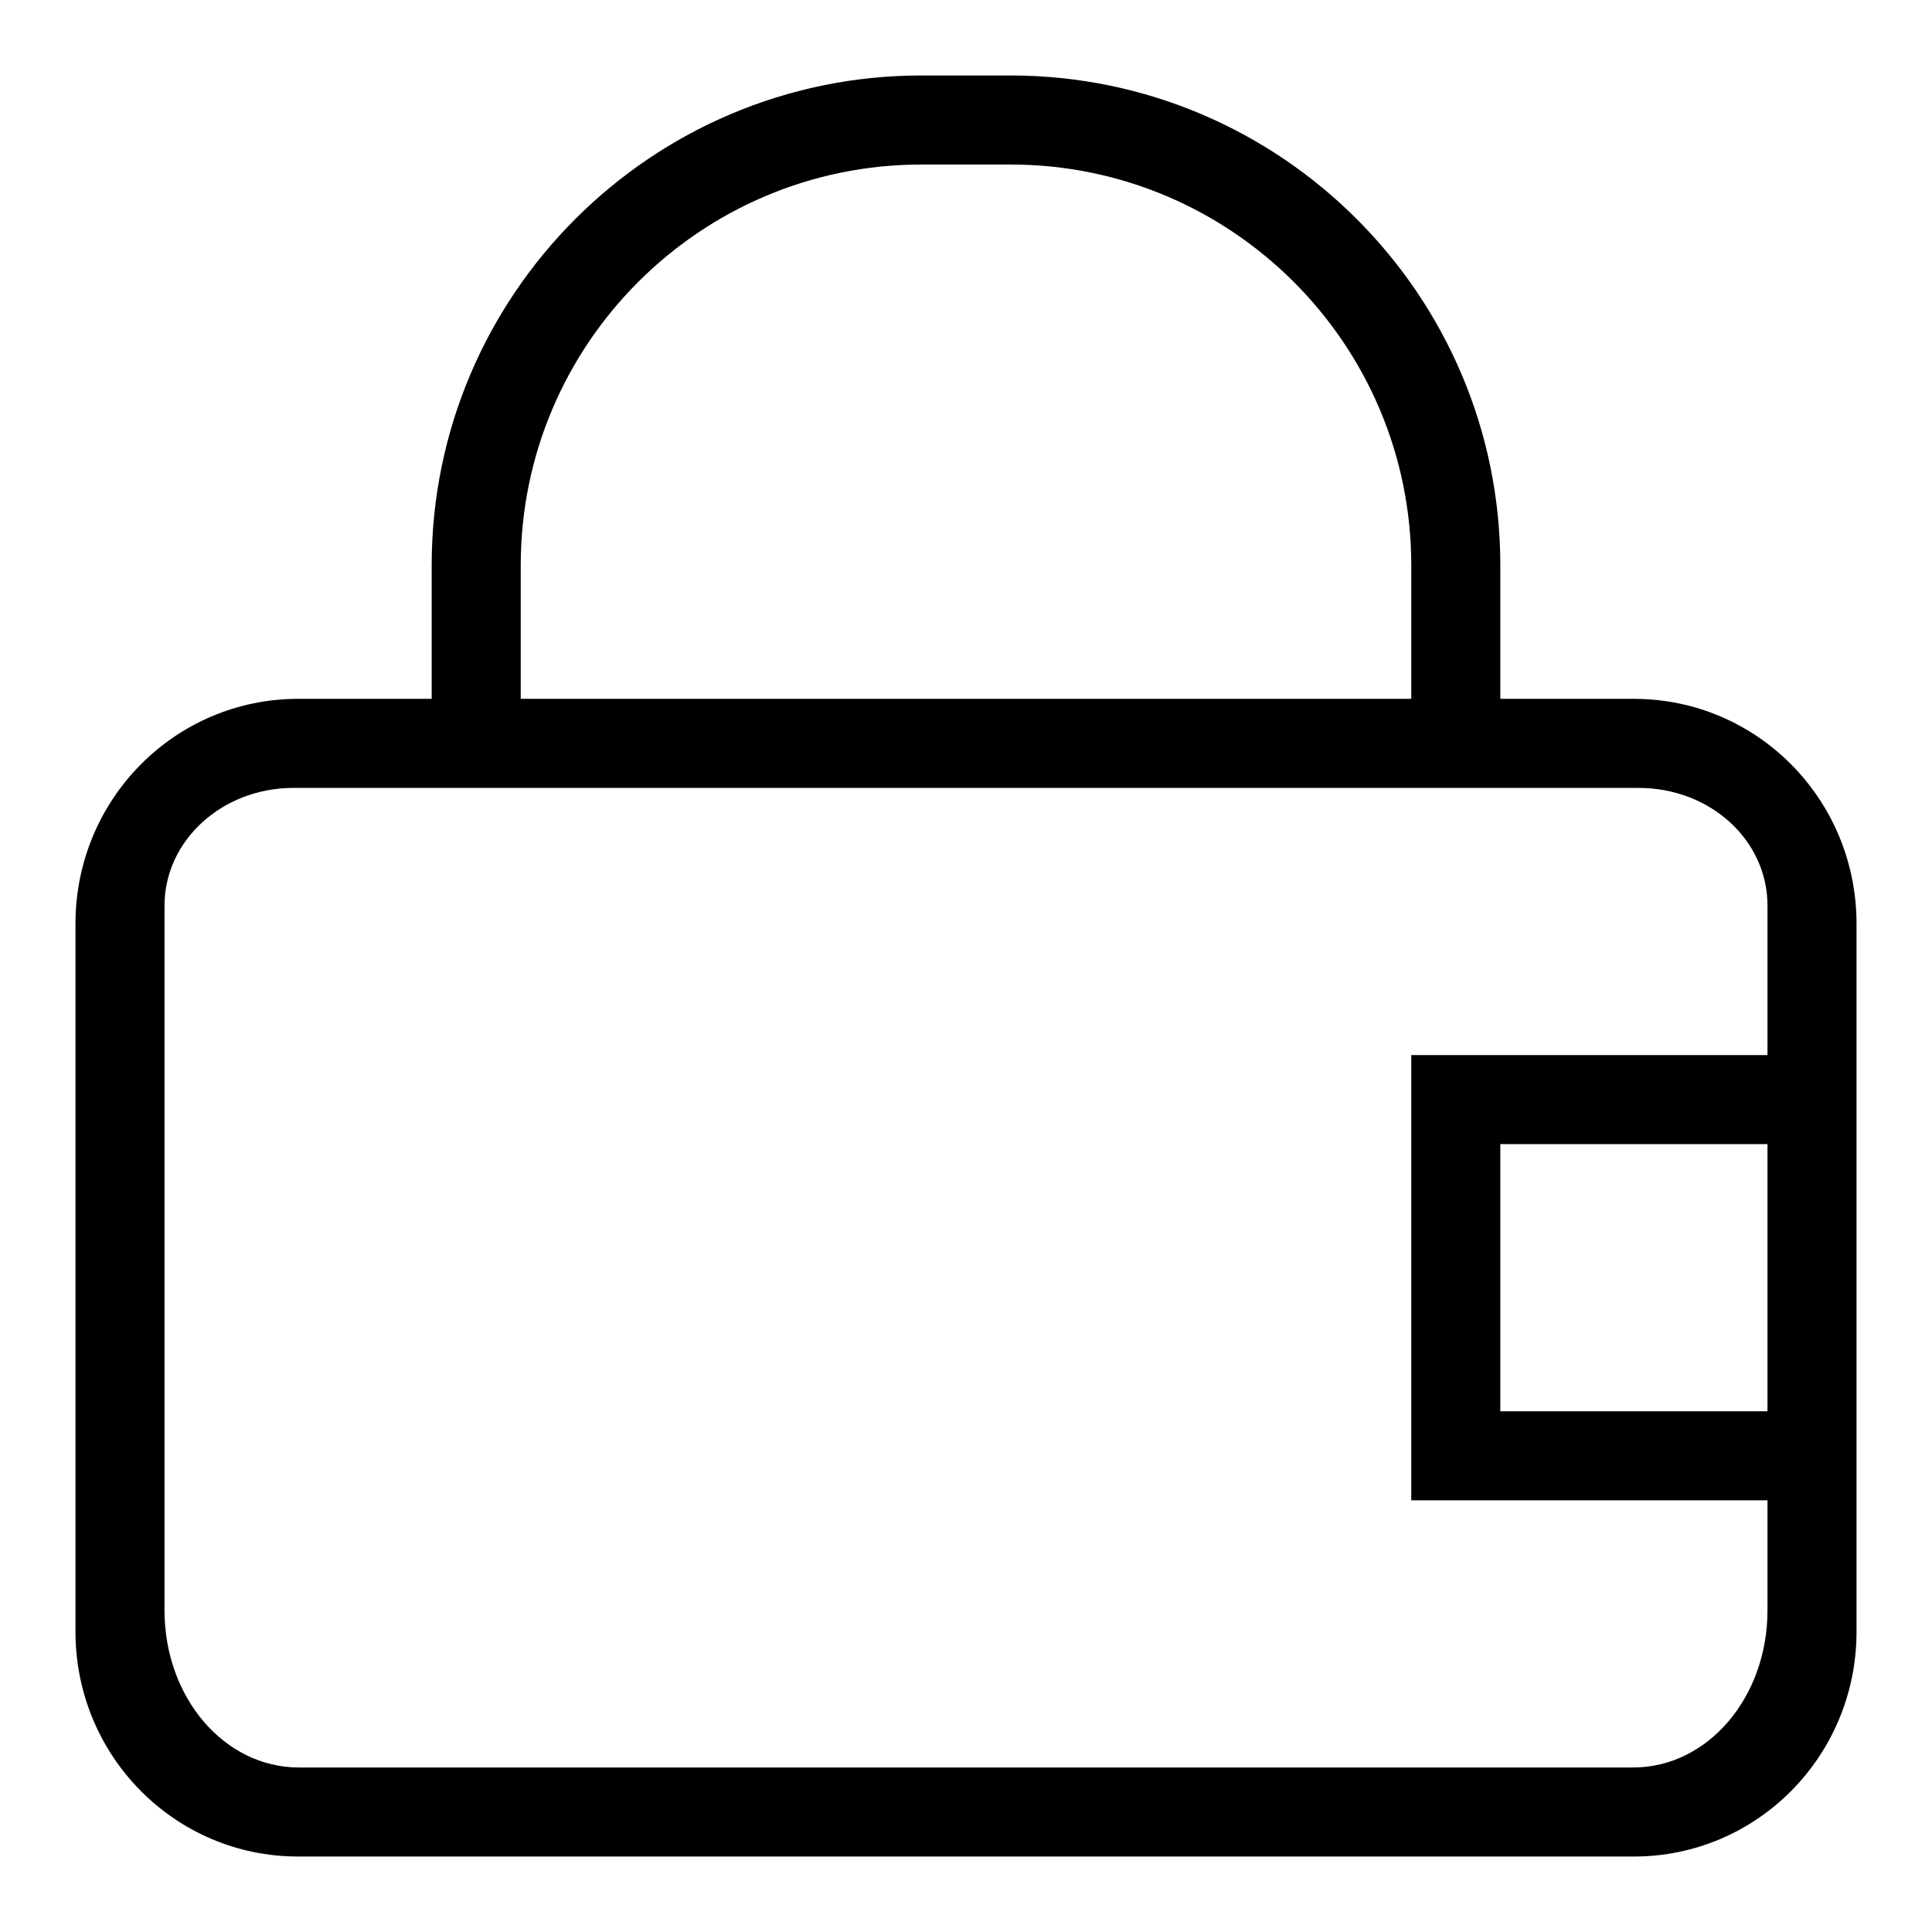 <?xml version="1.0" encoding="utf-8"?>
<!-- Svg Vector Icons : http://www.onlinewebfonts.com/icon -->
<!DOCTYPE svg PUBLIC "-//W3C//DTD SVG 1.1//EN" "http://www.w3.org/Graphics/SVG/1.1/DTD/svg11.dtd">
<svg version="1.1" xmlns="http://www.w3.org/2000/svg" xmlns:xlink="http://www.w3.org/1999/xlink" x="0px" y="0px" viewBox="0 0 256 256" enable-background="new 0 0 256 256" xml:space="preserve">
<g> <path fill="#000000" d="M246,151.6v-11.8h0v-17.4c0-16.5-13.2-29.8-29.5-29.8h-17.7V74.9c0-35.8-29.1-64.9-64.9-64.9h-11.8 c-35.8,0-64.9,29.1-64.9,64.9v17.7h0H39.5c-16.3,0-29.5,13.3-29.5,29.8v93.8c0,16.5,13.2,29.8,29.5,29.8h177 c16.3,0,29.5-13.3,29.5-29.8v-17.4l0,0V187l0,0l0,0L246,151.6L246,151.6z M69,74.9c0-29.3,23.8-53.1,53.1-53.1h11.8 c29.3,0,53.1,23.8,53.1,53.1v17.7H69V74.9z M234.2,139.8h-35.4H187v11.8V187v11.8h11.8h35.4v14.6c0,11.5-7.9,20.8-17.8,20.8H39.6 c-9.9,0-17.8-9.3-17.8-20.8v-50v-0.1V120c0-8.6,7.6-15.6,17.1-15.6h18.3v0H69h118h11.8v0h18.3c9.5,0,17.1,6.9,17.1,15.6V139.8z  M234.2,163.4V187h-35.4v-23.6h0v-0.1h0v-11.7h35.4v11.7l0,0L234.2,163.4L234.2,163.4z"/></g>
</svg>